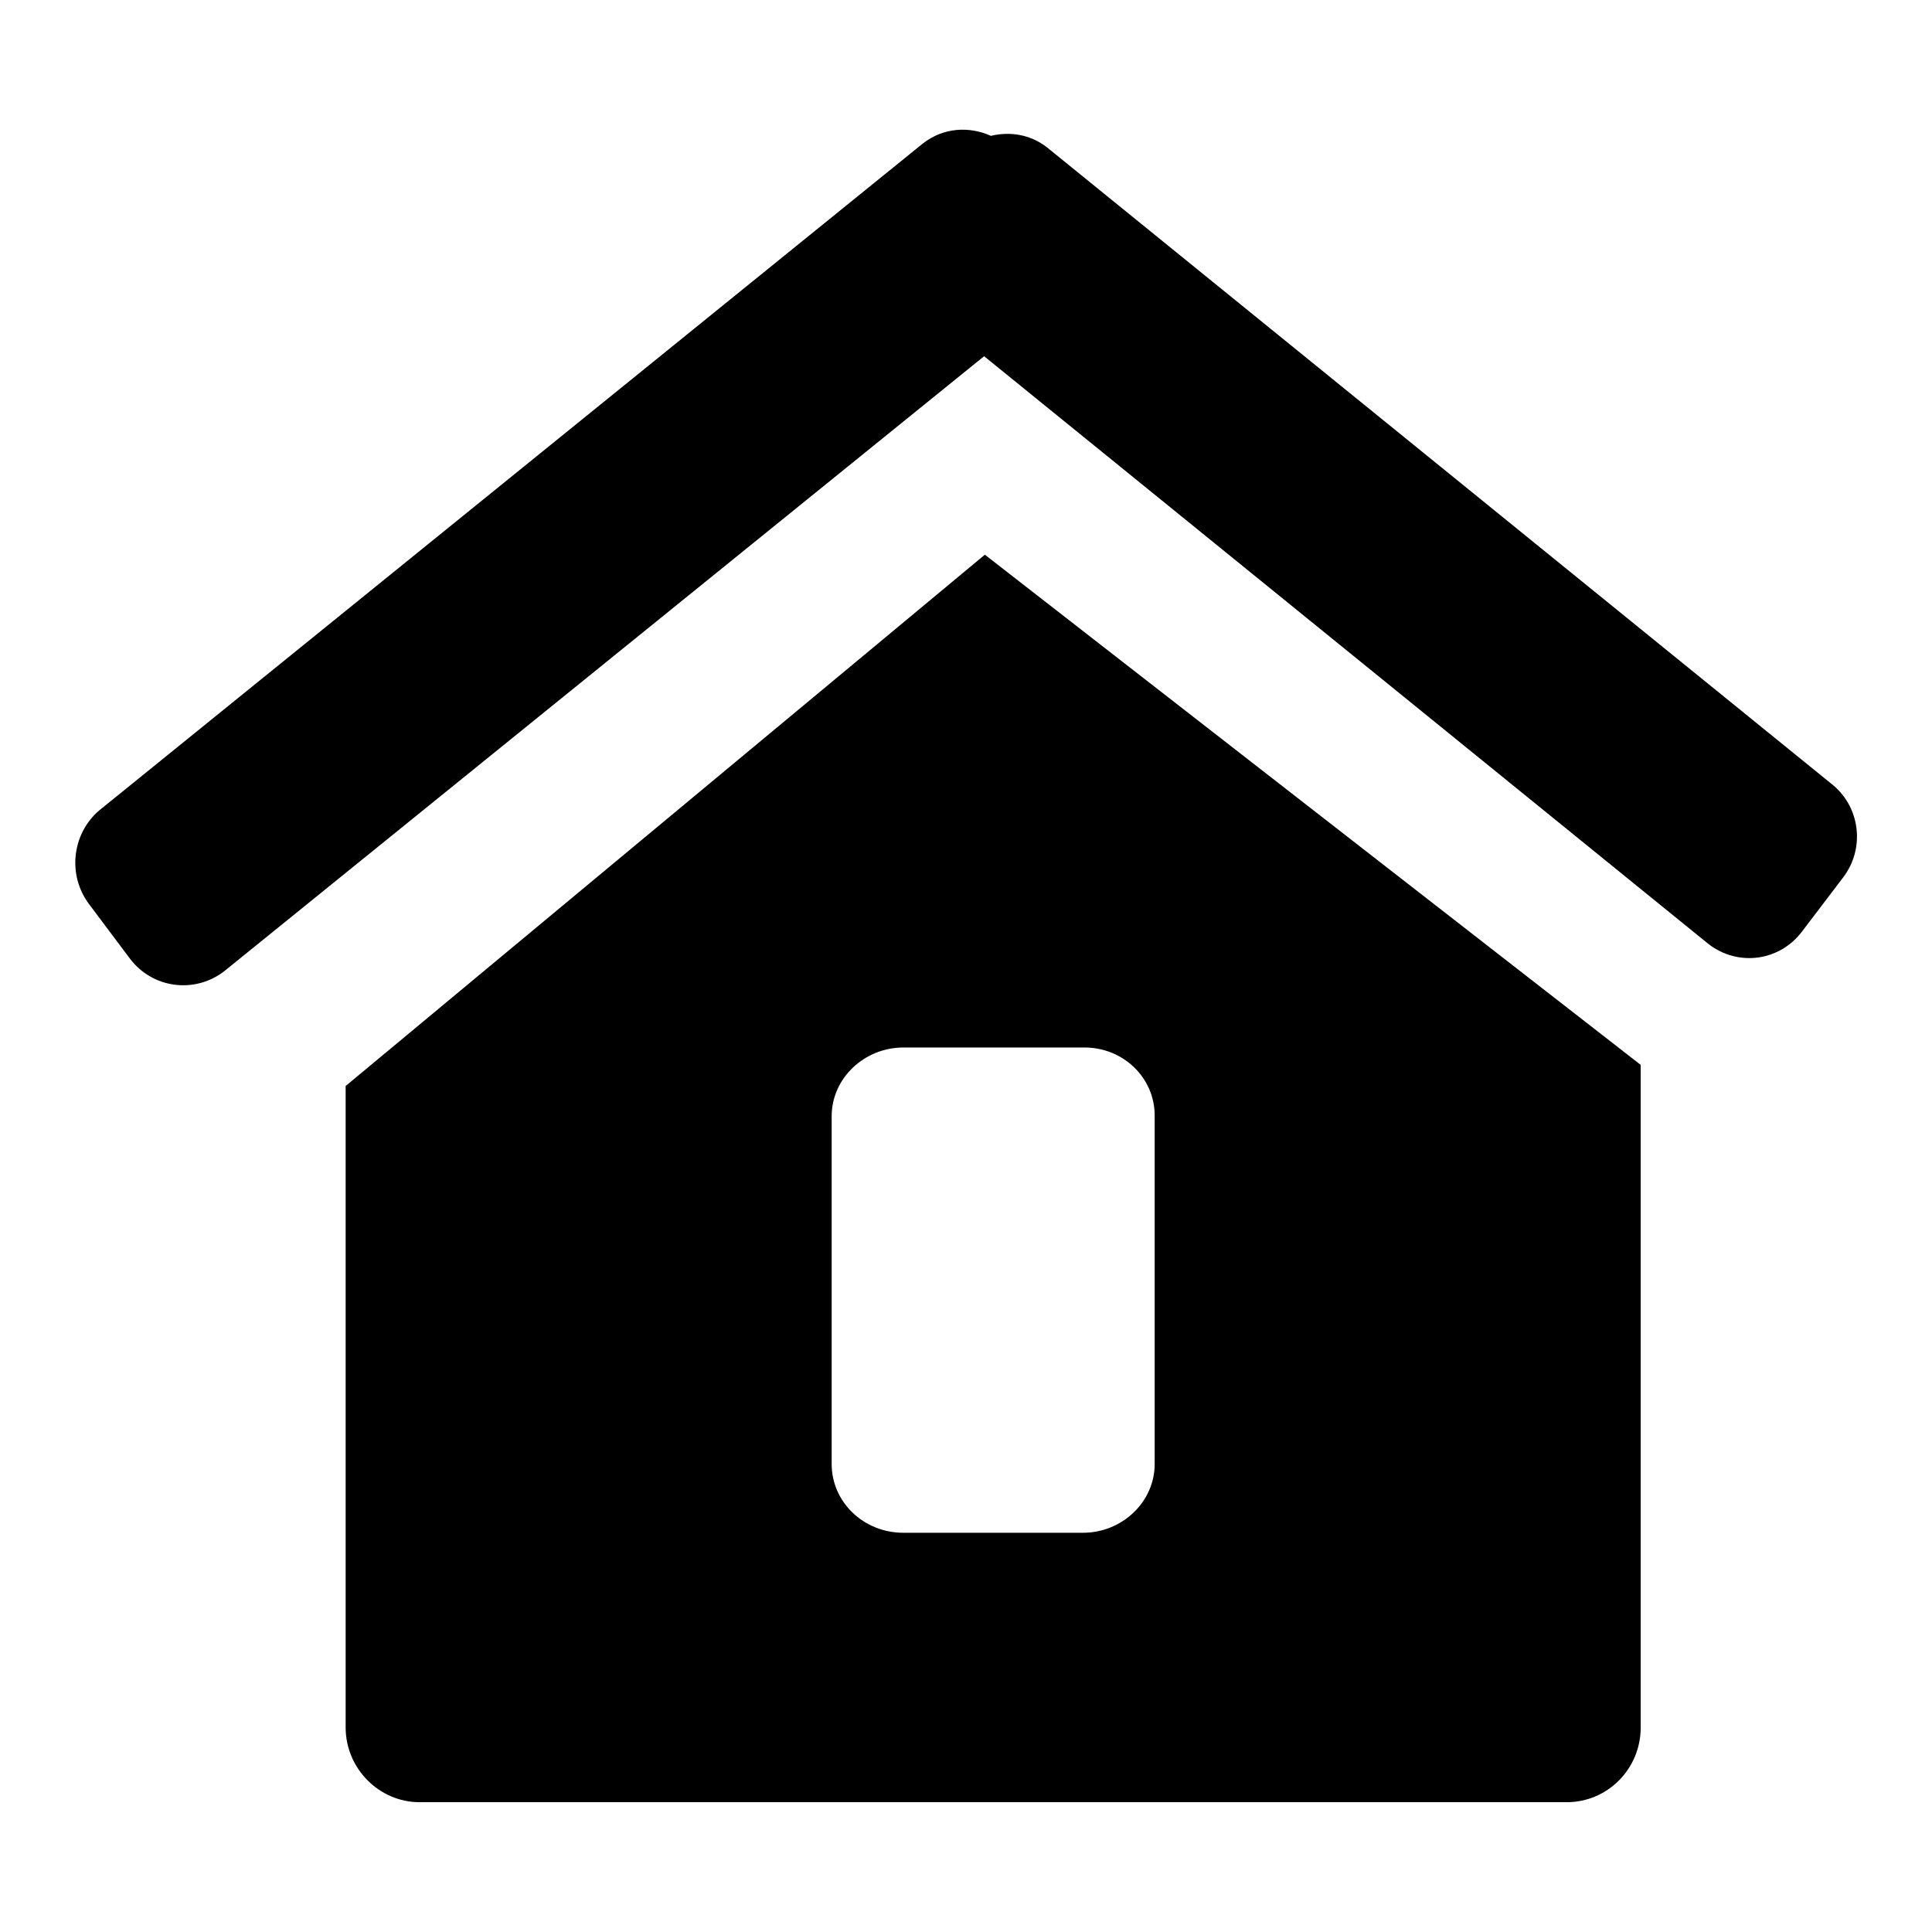 <?xml version="1.0" encoding="utf-8"?>
<!-- Svg Vector Icons : http://www.onlinewebfonts.com/icon -->
<!DOCTYPE svg PUBLIC "-//W3C//DTD SVG 1.1//EN" "http://www.w3.org/Graphics/SVG/1.1/DTD/svg11.dtd">
<svg version="1.1" xmlns="http://www.w3.org/2000/svg" xmlns:xlink="http://www.w3.org/1999/xlink" x="0px" y="0px" viewBox="0 0 256 256" enable-background="new 0 0 256 256" xml:space="preserve">
<g> <path fill="#000000" d="M45.8,143.9v85c0,5.4,4.4,9.9,9.8,9.9h152c5.4,0,9.8-4.4,9.8-9.9v-87.8l-86.9-67.6L45.8,143.9z M153,147.8 V194c0,5-4.3,9.1-9.5,9.1h-23.8c-5.3,0-9.5-4.1-9.5-9.1v-46.1c0-5,4.3-9.1,9.5-9.1h23.8C148.8,138.7,153,142.8,153,147.8z  M138.7,19.5c-2.2-1.7-4.9-2.1-7.4-1.5c-2.9-1.3-6.3-1.1-9,1L13.5,107.1c-3.9,3-4.7,8.7-1.7,12.7l5.4,7.2c3,4,8.6,4.7,12.5,1.7 l100.7-81.5l96,77.9c3.9,3,9.4,2.3,12.4-1.7l5.4-7.1c3-3.9,2.3-9.5-1.6-12.5L138.7,19.5L138.7,19.5z"/></g>
</svg>